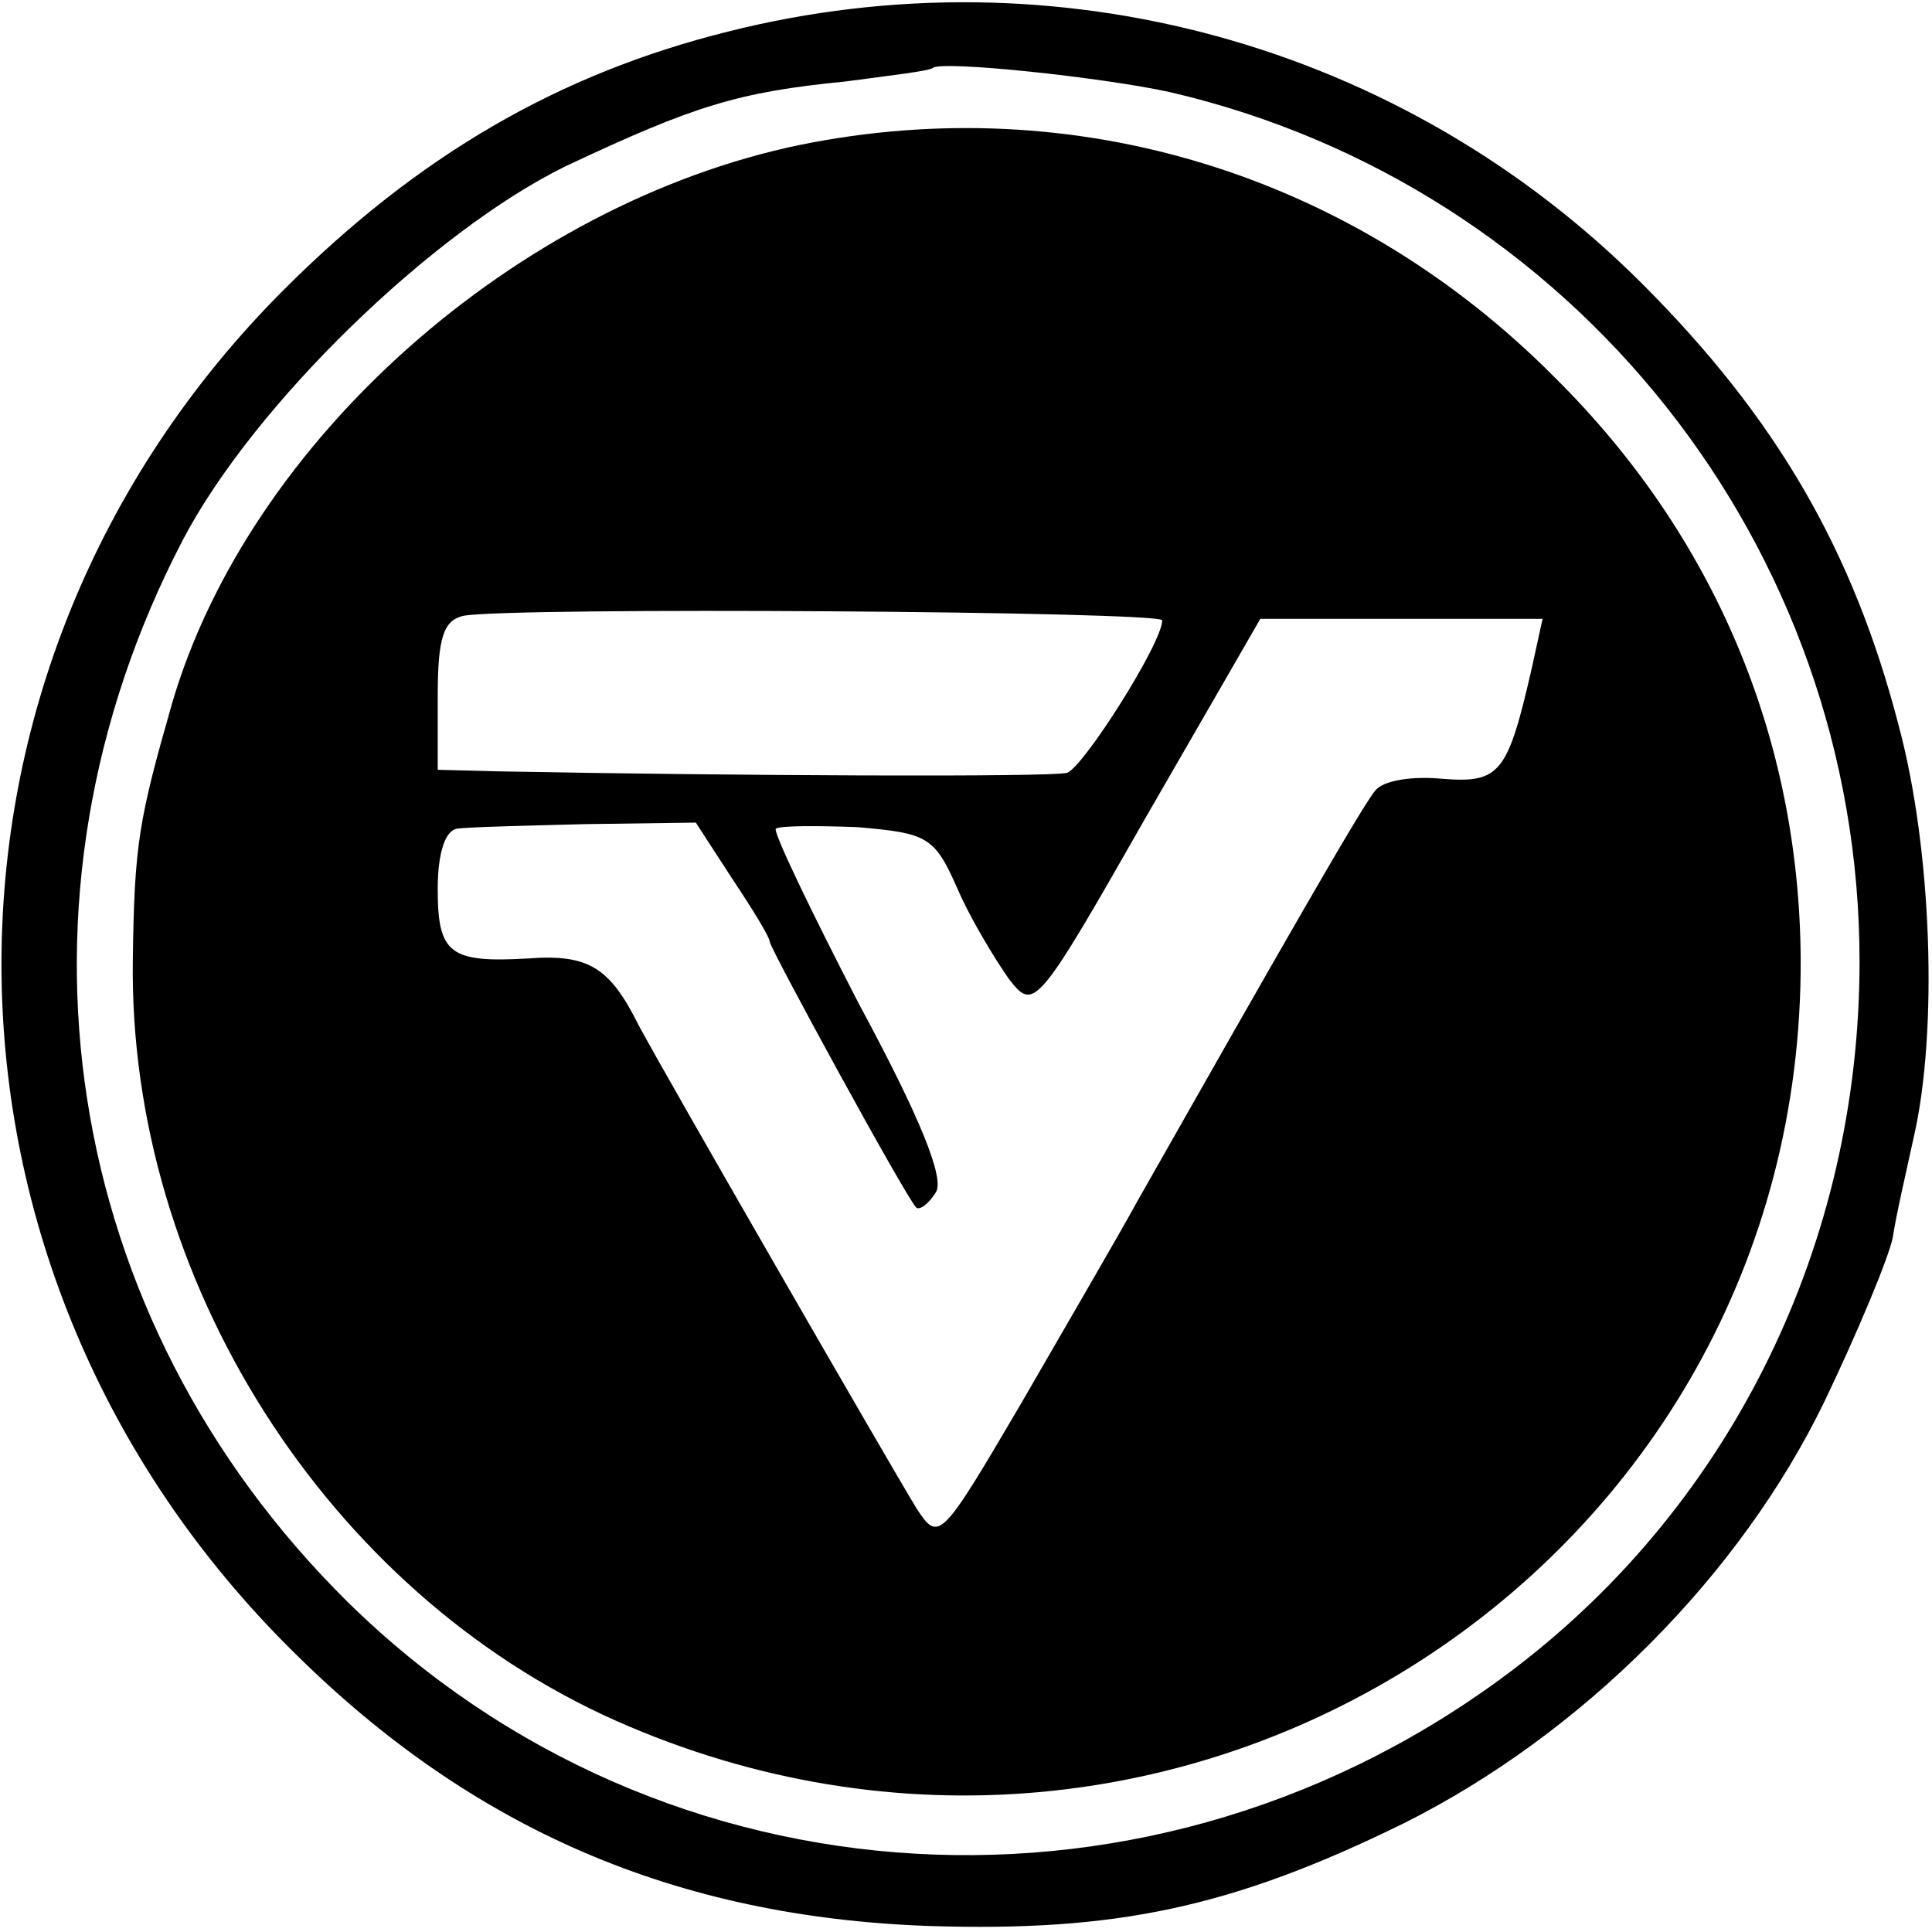 <?xml version="1.0" standalone="no"?>
<!DOCTYPE svg PUBLIC "-//W3C//DTD SVG 20010904//EN"
 "http://www.w3.org/TR/2001/REC-SVG-20010904/DTD/svg10.dtd">
<svg version="1.0" xmlns="http://www.w3.org/2000/svg"
 width="128pt" height="128pt" viewBox="0 0 128 128"
 preserveAspectRatio="xMidYMid meet">
<g transform="translate(0,128) scale(0.1,-0.1)"
fill="#000000" stroke="none">
<path d="M482 1259 c-112 -28 -205 -82 -294 -171 -252 -252 -249 -651 7 -903
118 -117 253 -175 420 -181 124 -4 201 12 315 68 118 59 223 164 279 280 22
46 42 94 45 108 2 14 9 44 14 67 16 70 12 190 -10 272 -30 116 -81 204 -170
293 -159 159 -388 222 -606 167z m293 -40 c267 -62 457 -301 457 -576 0 -186
-84 -358 -228 -468 -237 -181 -565 -162 -774 44 -190 188 -233 465 -109 703
47 90 166 205 254 248 85 40 114 49 185 56 30 4 56 7 58 9 6 5 111 -6 157 -16z"/>
<path d="M530 1184 c-188 -39 -365 -196 -416 -370 -22 -77 -25 -93 -26 -170
-3 -212 129 -419 320 -504 372 -165 787 102 785 505 -1 146 -57 280 -163 385
-134 135 -318 191 -500 154z m240 -315 c0 -15 -52 -97 -63 -101 -10 -3 -223
-2 -379 1 l-38 1 0 49 c0 39 4 50 17 53 31 6 463 3 463 -3z m245 -31 c-16 -70
-21 -77 -59 -74 -20 2 -40 -1 -45 -8 -8 -9 -64 -107 -157 -271 -12 -22 -47
-82 -77 -134 -54 -92 -55 -93 -70 -70 -20 33 -167 288 -184 320 -19 38 -33 47
-73 44 -52 -3 -60 3 -60 46 0 24 5 39 13 40 6 1 45 2 85 3 l73 1 24 -37 c14
-21 25 -39 25 -42 0 -4 90 -169 97 -176 2 -2 8 2 13 10 6 9 -10 49 -51 125
-32 62 -57 114 -55 116 3 2 27 2 54 1 46 -4 51 -6 66 -40 9 -21 25 -47 34 -60
17 -22 18 -22 92 108 l75 130 93 0 94 0 -7 -32z"/>
</g>
</svg>
